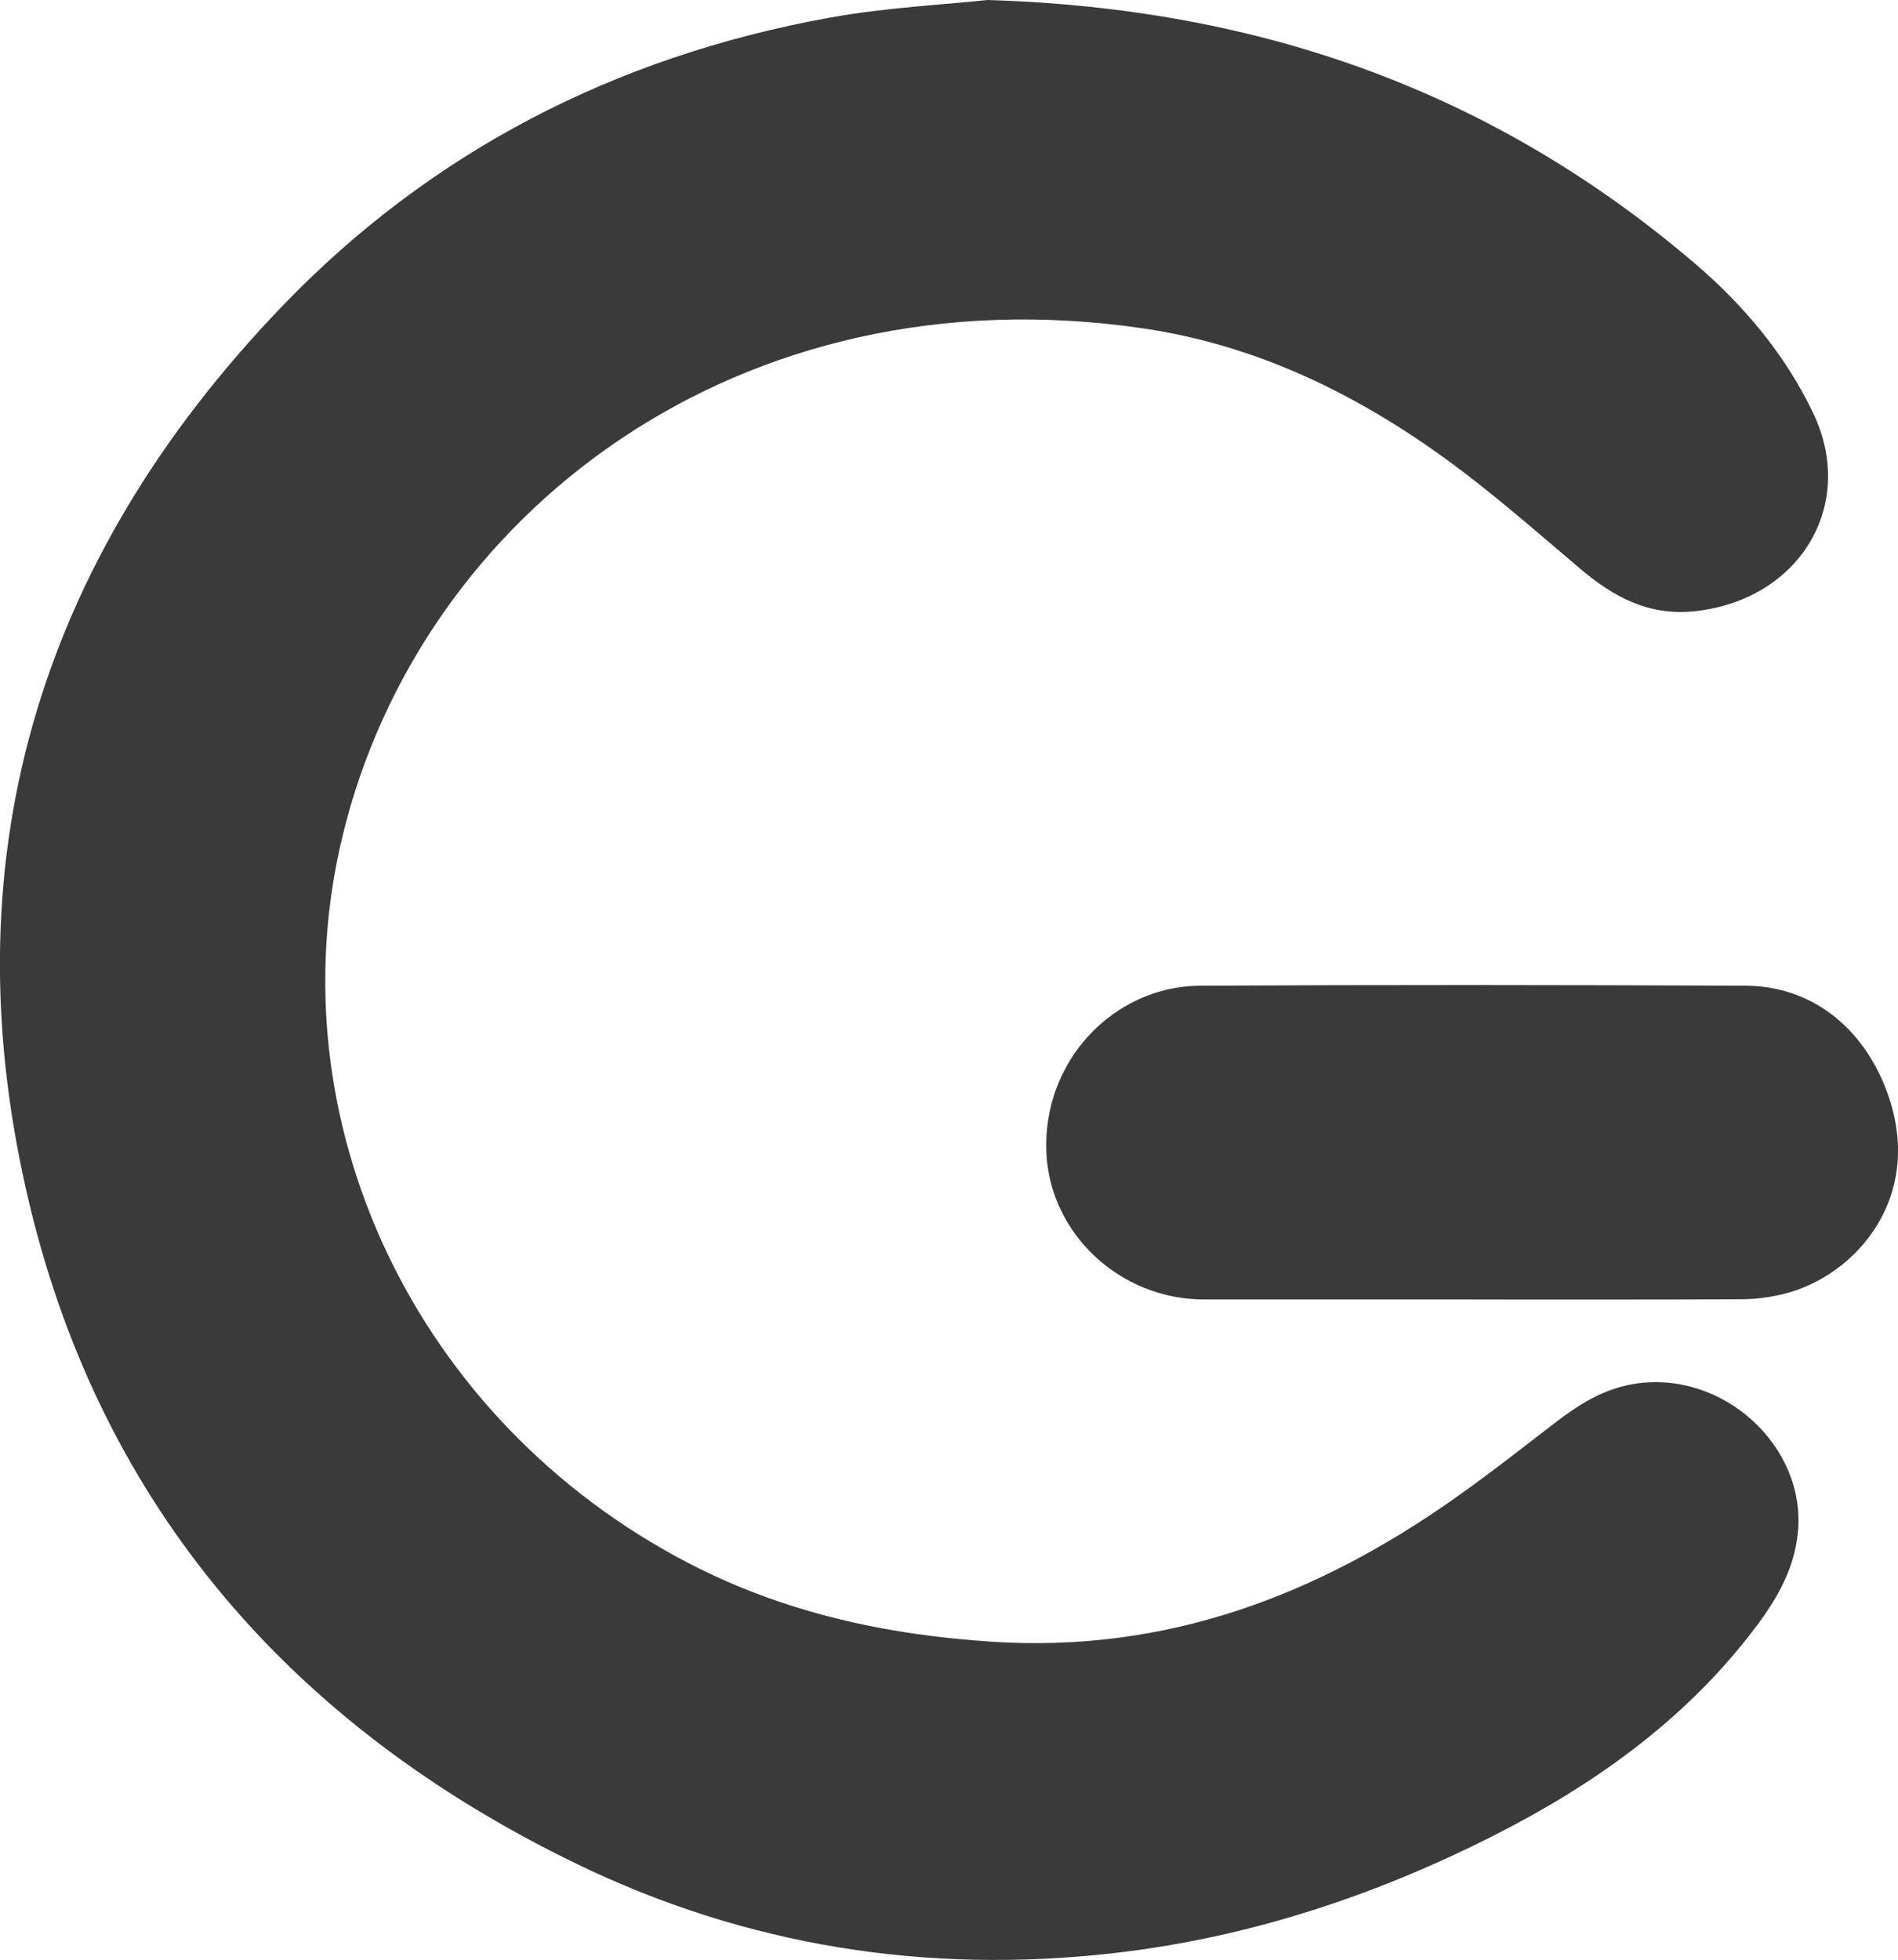 <svg xmlns="http://www.w3.org/2000/svg" id="Capa_1" data-name="Capa 1" viewBox="0 0 423.22 436.95"><defs><style>      .cls-1 {        fill: #3a3a3a;        stroke-width: 0px;      }    </style></defs><path class="cls-1" d="m220.19,0c62.07,1.86,113.57,21.13,157.58,58.6,11.03,9.39,20.31,20.45,26.54,33.49,9.78,20.48-2.99,41.53-26.18,44.14-10.52,1.18-18.35-3.18-25.8-9.47-9.89-8.36-19.62-16.97-30.12-24.57-20.07-14.52-42.15-25.27-67.22-28.97-90.06-13.27-161.21,41.21-178.61,113.15-15.39,63.64,16.31,130.42,77.04,162.03,21.19,11.03,43.99,16.06,67.96,17.59,38.92,2.49,72.45-10.42,103.15-32.09,7.51-5.3,14.74-10.97,22.01-16.57,5.39-4.15,10.97-7.75,17.99-8.85,19.74-3.09,38.31,14.02,36.36,33.23-.92,9.09-5.62,16.25-11.04,23.15-15.09,19.2-34.67,33.11-56.52,44.2-26.66,13.54-54.86,22.88-84.79,26.32-41.89,4.81-82.16-1.57-119.92-19.86-63.62-30.81-105.69-79.52-121.92-146.55-18.4-75.98,1.23-143.49,56.22-200.71C96.01,33.86,137.09,12.64,184.83,3.97c12.73-2.31,25.79-2.93,35.36-3.97Z"></path><path class="cls-1" d="m328.46,289.69c-19.97,0-39.94.01-59.91,0-18.99-.01-34.36-14.79-35.22-32.58-.99-20.65,15.11-37.26,34.24-37.37,40.56-.22,81.12-.18,121.69,0,14.42.06,25.9,9.01,31.3,23.11,9.08,23.68-6.67,41.55-22.66,45.56-3.08.77-6.34,1.22-9.52,1.23-19.97.11-39.94.06-59.91.06Z"></path></svg>